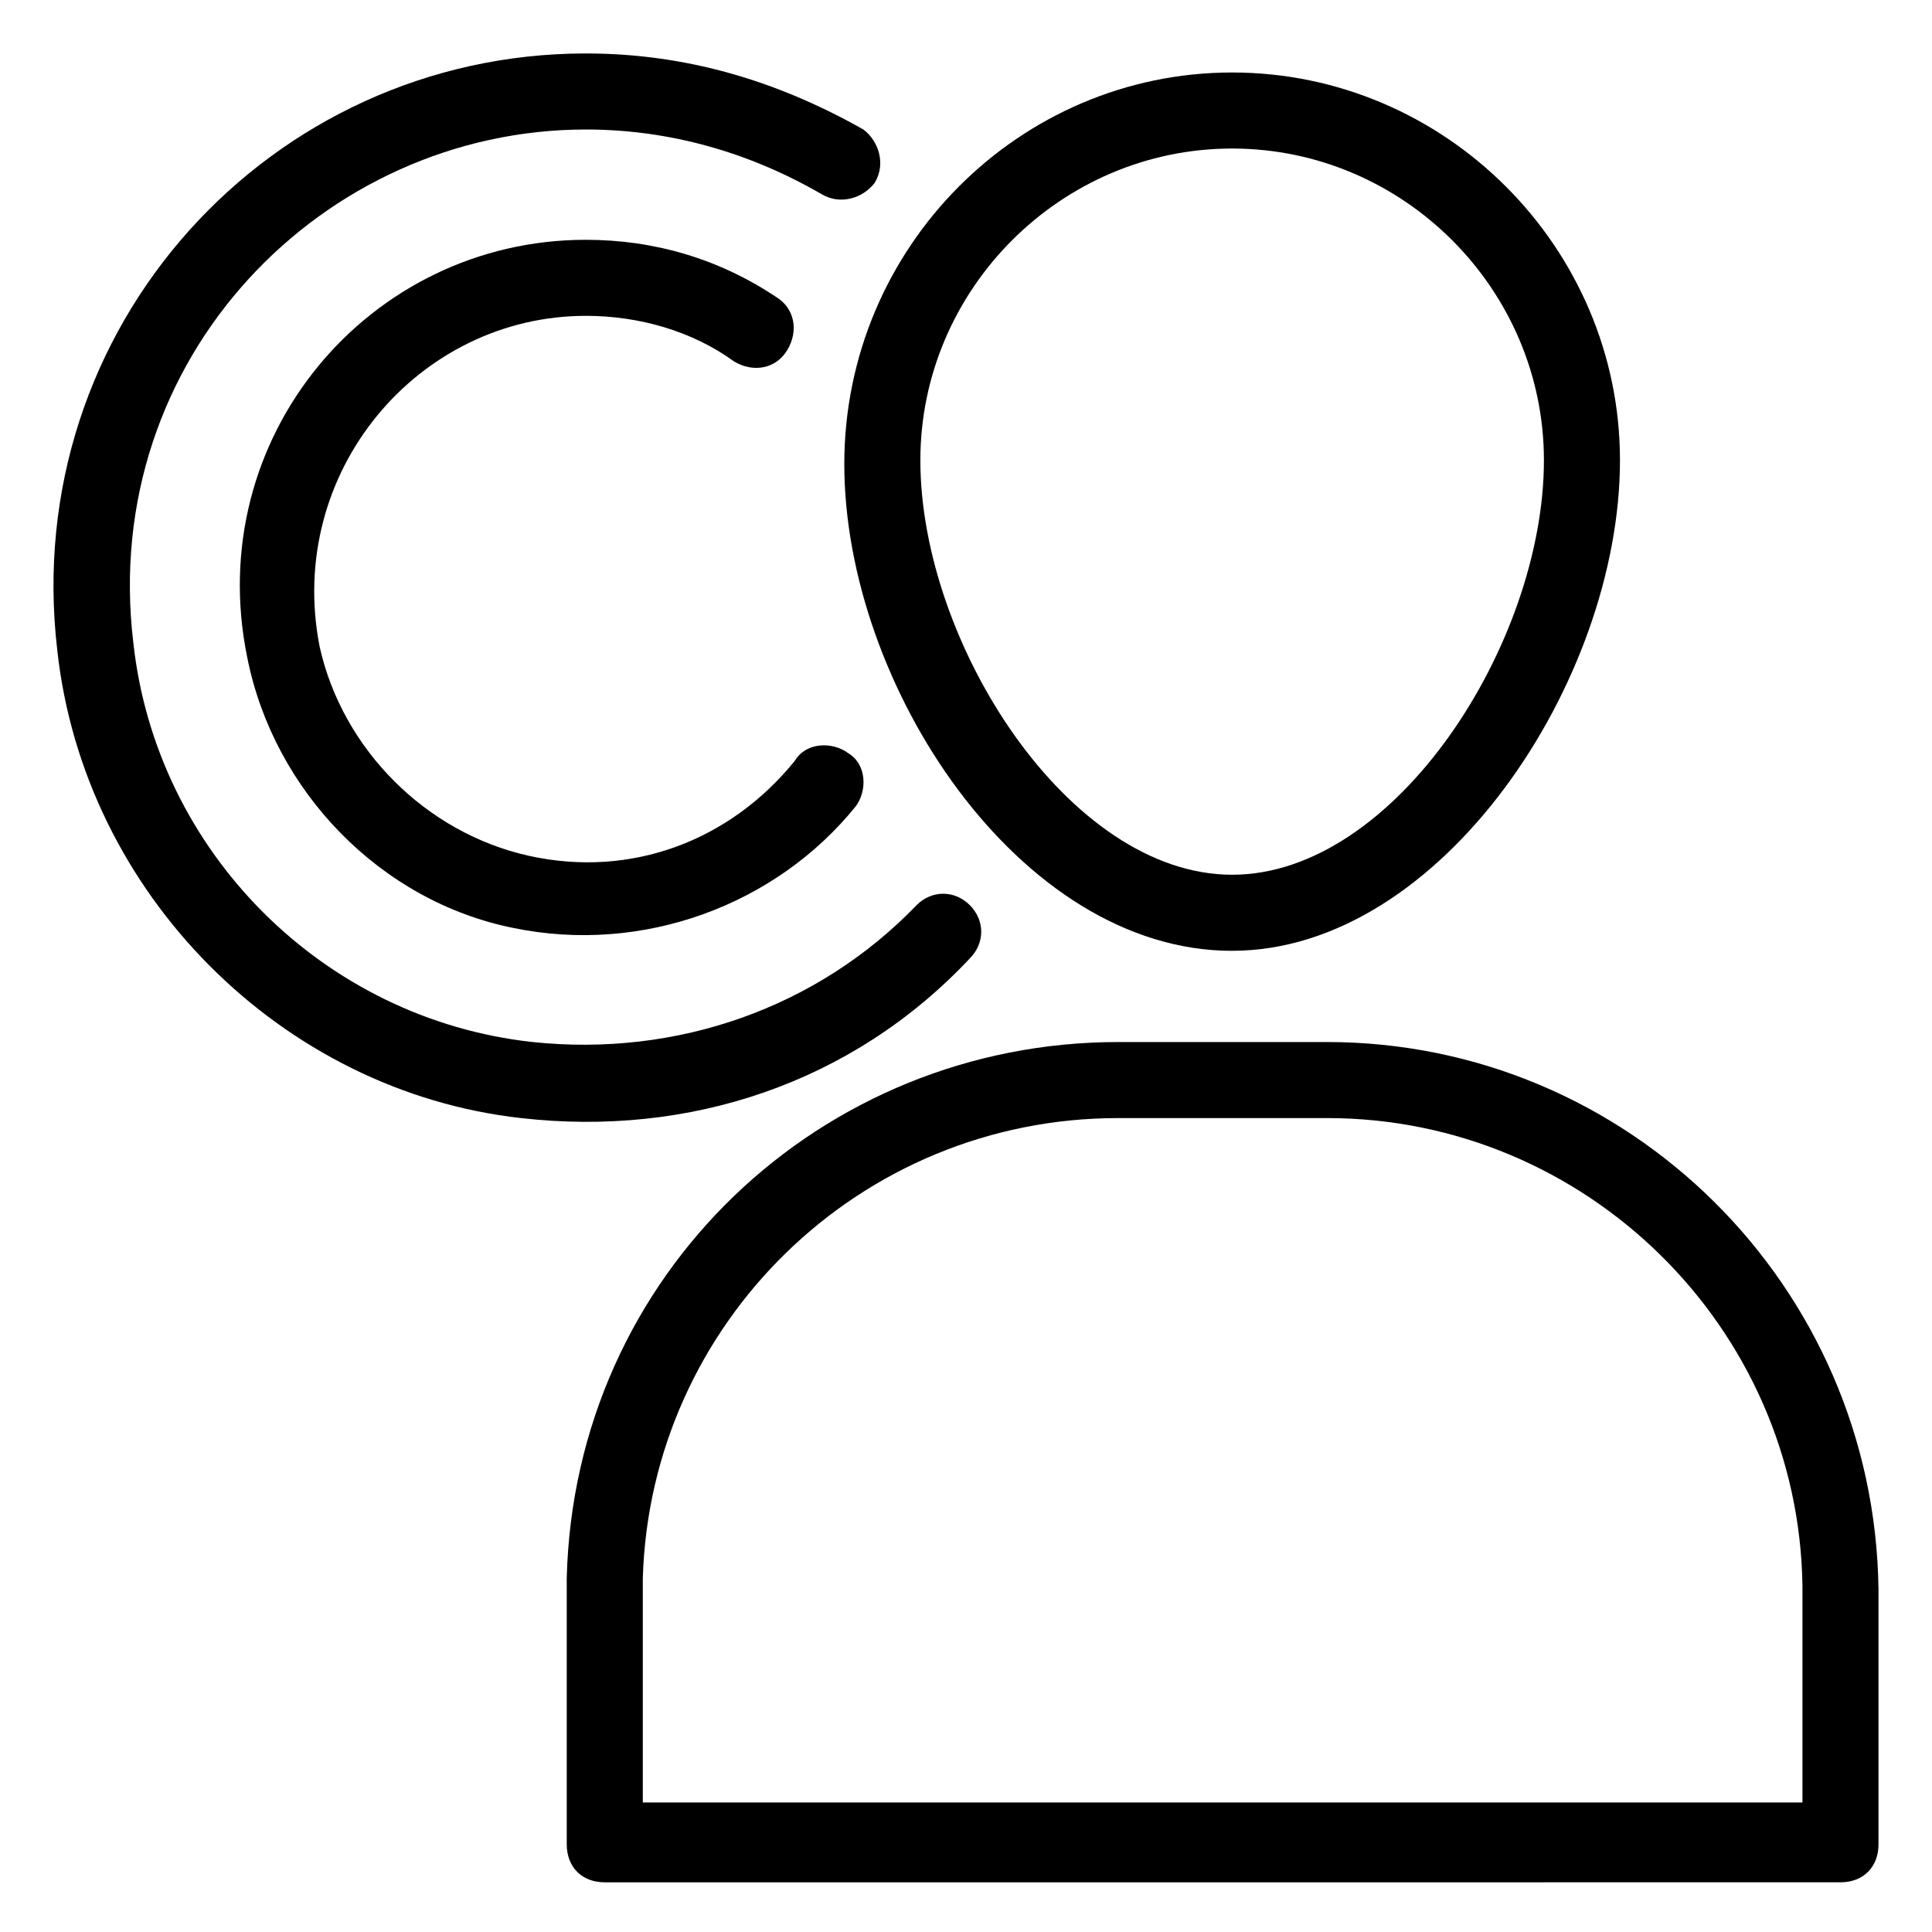 <?xml version="1.0" encoding="UTF-8"?>
<!-- Uploaded to: ICON Repo, www.svgrepo.com, Generator: ICON Repo Mixer Tools -->
<svg fill="#000000" width="800px" height="800px" version="1.1" viewBox="144 144 512 512" xmlns="http://www.w3.org/2000/svg">
 <g>
  <path d="m470.53 395.97c55.418 0 102.78-71.539 102.78-129.98 0-56.426-46.352-102.78-102.78-102.78s-102.78 46.352-102.78 103.79c0 58.441 46.352 128.98 102.78 128.98zm0-212.61c45.344 0 82.625 37.281 82.625 82.625 0 48.367-39.297 109.83-82.625 109.83s-82.625-61.465-82.625-109.83c0-45.344 37.281-82.625 82.625-82.625z"/>
  <path d="m495.72 420.15h-55.418c-78.594 0-144.09 61.465-146.11 142.07v70.535c0 6.047 4.031 10.078 10.078 10.078l327.47-0.004c6.047 0 10.078-4.031 10.078-10.078v-67.512c-1.008-80.609-66.504-145.09-146.11-145.09zm125.95 201.52h-307.32v-59.449c2.016-67.512 57.434-121.92 125.95-121.92h55.418c68.52 0 124.95 55.418 125.95 123.94z"/>
  <path d="m401.01 397.98c4.031-4.031 4.031-10.078 0-14.105-4.031-4.031-10.078-4.031-14.105 0-26.199 27.207-63.48 40.305-101.77 36.273-55.422-6.047-99.758-50.383-105.8-105.8-9.066-75.57 50.383-136.03 119.91-136.03 22.168 0 43.328 6.047 62.473 17.129 5.039 3.023 11.082 1.008 14.105-3.023 3.023-5.039 1.008-11.082-3.023-14.105-23.176-13.102-47.359-20.152-73.555-20.152-83.633 0-150.14 72.547-140.06 158.2 7.055 64.488 59.453 116.88 122.93 123.94 44.336 5.035 87.664-9.07 118.9-42.32z"/>
  <path d="m299.24 227.7c14.105 0 28.215 4.031 39.297 12.09 5.039 3.023 11.082 2.016 14.105-3.023 3.023-5.039 2.016-11.082-3.023-14.105-15.113-10.078-32.242-15.113-50.383-15.113-57.434 0-101.77 52.395-89.68 110.84 7.055 35.266 35.266 64.488 70.535 71.539 34.258 7.055 69.527-6.047 90.688-32.242 3.023-4.031 3.023-11.082-2.016-14.105-4.031-3.023-11.082-3.023-14.105 2.016-17.129 21.16-43.328 31.234-70.535 25.191-27.207-6.047-49.375-28.215-55.418-55.418-9.07-46.355 26.199-87.668 70.535-87.668z"/>
 </g>
</svg>